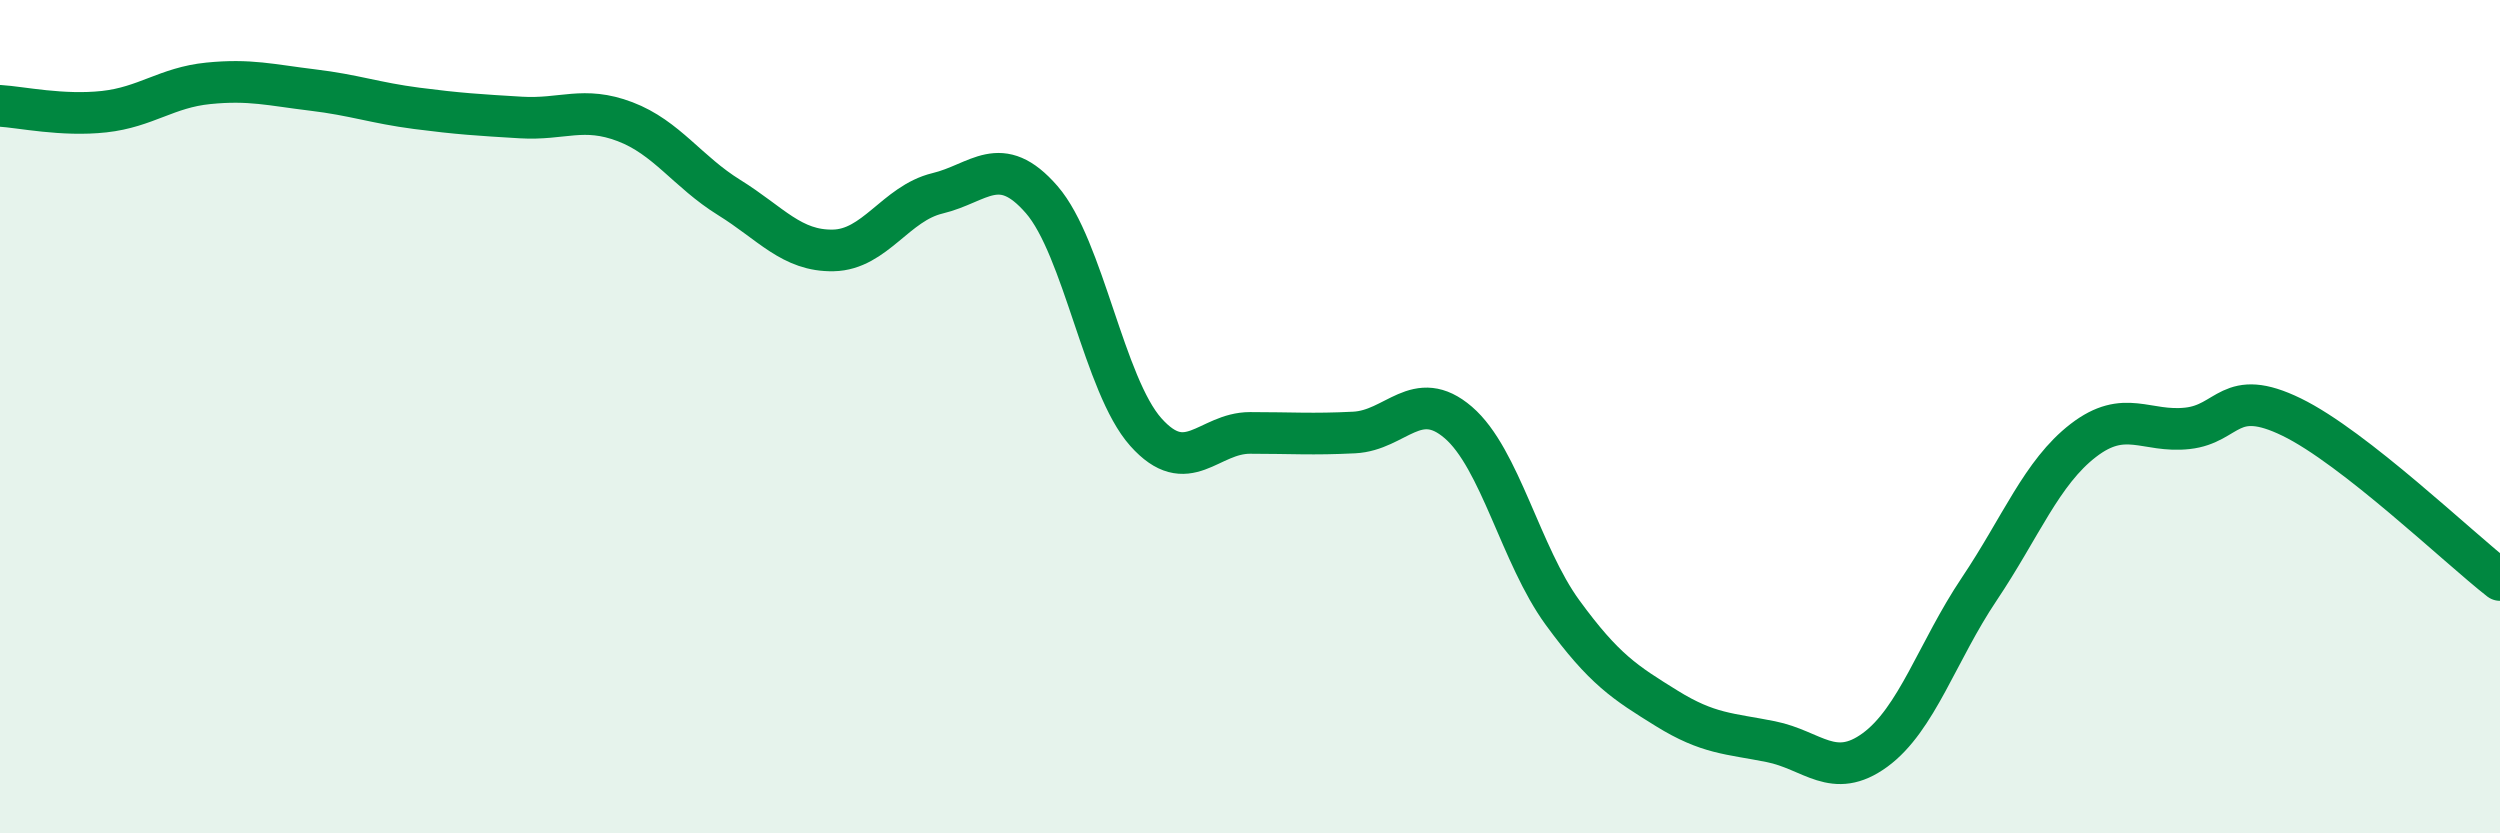 
    <svg width="60" height="20" viewBox="0 0 60 20" xmlns="http://www.w3.org/2000/svg">
      <path
        d="M 0,2.54 C 0.5,2.57 1.5,2.79 2.5,2.68 C 3.5,2.57 4,2.1 5,2 C 6,1.9 6.5,2.04 7.5,2.16 C 8.5,2.28 9,2.47 10,2.6 C 11,2.73 11.5,2.76 12.5,2.82 C 13.5,2.88 14,2.54 15,2.92 C 16,3.3 16.5,4.12 17.5,4.74 C 18.5,5.36 19,6.03 20,6.01 C 21,5.99 21.5,4.88 22.5,4.64 C 23.5,4.4 24,3.64 25,4.79 C 26,5.94 26.5,9.25 27.5,10.37 C 28.5,11.49 29,10.39 30,10.39 C 31,10.39 31.5,10.43 32.5,10.38 C 33.5,10.33 34,9.28 35,10.14 C 36,11 36.5,13.33 37.5,14.7 C 38.5,16.07 39,16.38 40,17 C 41,17.62 41.5,17.6 42.5,17.8 C 43.5,18 44,18.73 45,18 C 46,17.27 46.5,15.63 47.5,14.14 C 48.5,12.65 49,11.34 50,10.57 C 51,9.8 51.5,10.39 52.5,10.28 C 53.5,10.17 53.5,9.28 55,10.01 C 56.5,10.74 59,13.14 60,13.92L60 20L0 20Z"
        fill="#008740"
        opacity="0.1"
        stroke-linecap="round"
        stroke-linejoin="round"
      />
      <path
        d="M 0,2.54 C 0.5,2.57 1.5,2.79 2.5,2.68 C 3.5,2.57 4,2.1 5,2 C 6,1.9 6.5,2.04 7.5,2.16 C 8.5,2.28 9,2.47 10,2.6 C 11,2.73 11.5,2.76 12.5,2.82 C 13.5,2.88 14,2.54 15,2.92 C 16,3.3 16.5,4.12 17.5,4.74 C 18.5,5.36 19,6.03 20,6.01 C 21,5.99 21.5,4.88 22.5,4.64 C 23.5,4.4 24,3.64 25,4.79 C 26,5.94 26.5,9.25 27.5,10.37 C 28.5,11.49 29,10.39 30,10.39 C 31,10.39 31.5,10.43 32.5,10.38 C 33.5,10.33 34,9.28 35,10.14 C 36,11 36.5,13.33 37.5,14.7 C 38.5,16.07 39,16.38 40,17 C 41,17.62 41.5,17.6 42.5,17.8 C 43.5,18 44,18.73 45,18 C 46,17.27 46.5,15.63 47.5,14.14 C 48.5,12.65 49,11.34 50,10.57 C 51,9.8 51.5,10.39 52.5,10.28 C 53.5,10.17 53.5,9.28 55,10.01 C 56.5,10.74 59,13.14 60,13.92"
        stroke="#008740"
        stroke-width="1"
        fill="none"
        stroke-linecap="round"
        stroke-linejoin="round"
      />
    </svg>
  